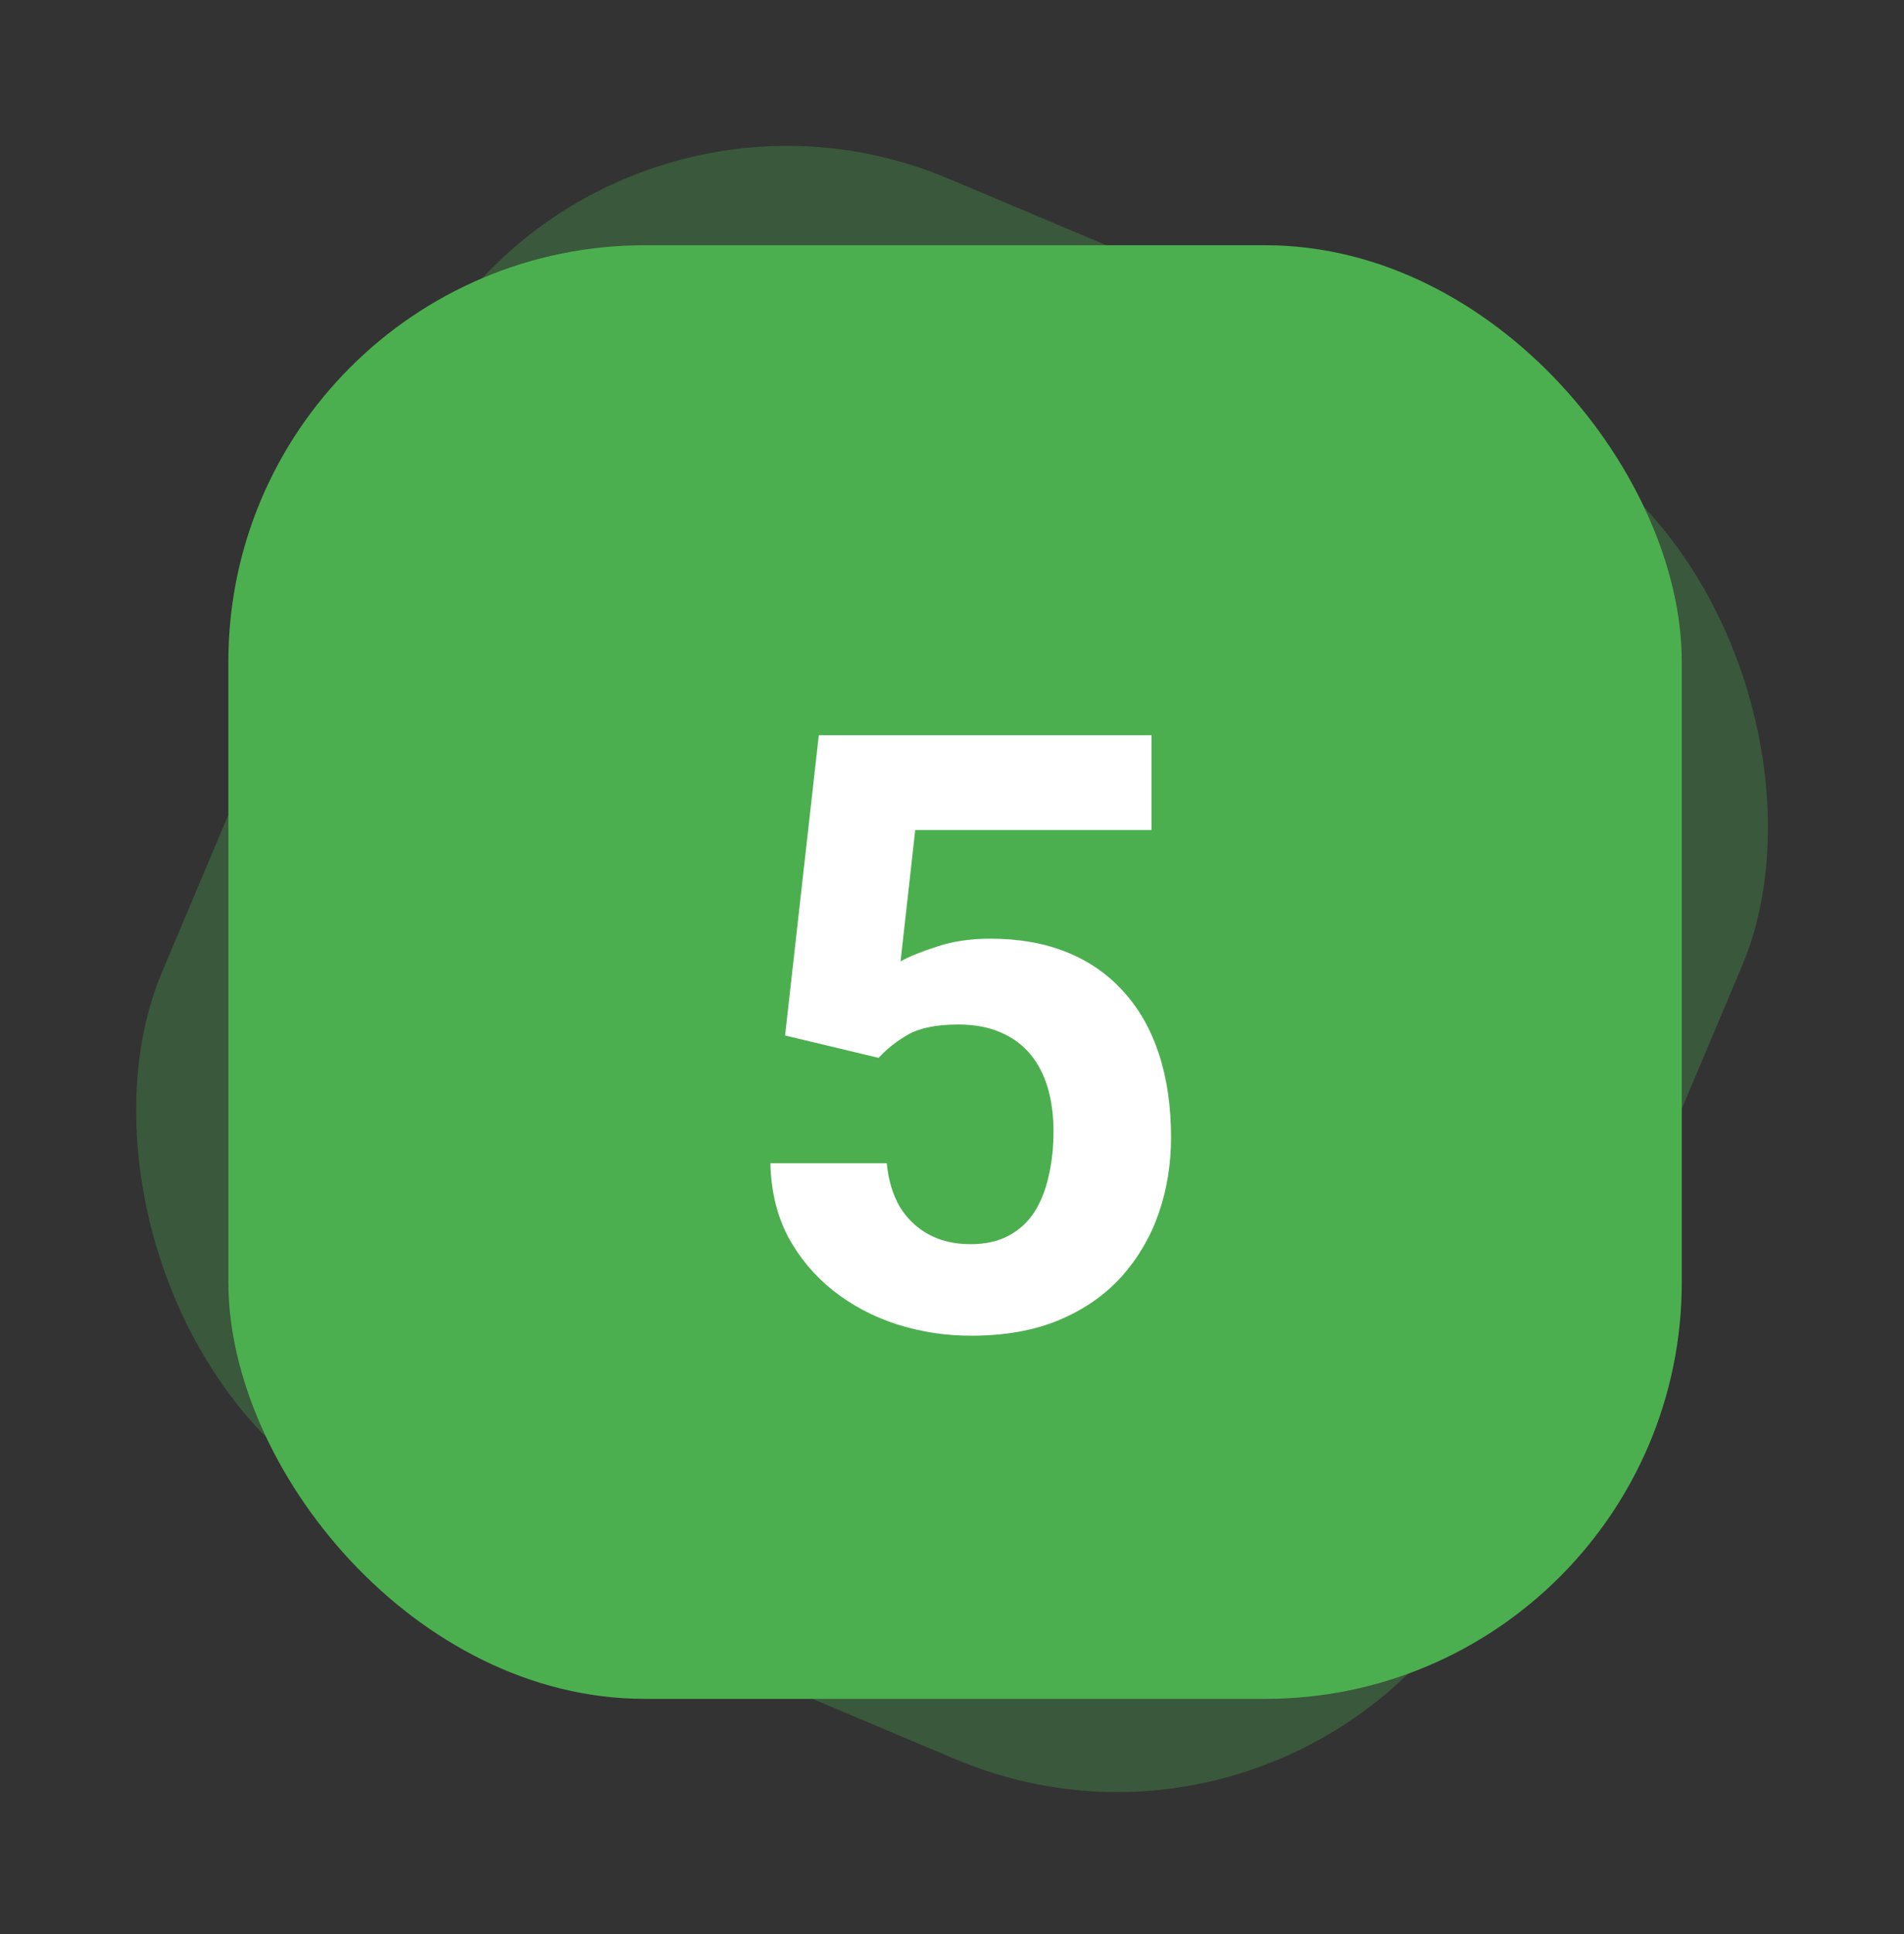 <svg width="64" height="65" viewBox="0 0 64 65" fill="none" xmlns="http://www.w3.org/2000/svg">
<rect x="0" y="0" width="64" height="65" fill="#333333" stroke="none"/>
<rect opacity="0.3" x="18.988" y="0.565" width="48.854" height="48.854" rx="14" transform="rotate(22.87 18.988 0.565)" fill="#4CAF4F"/>
<rect x="7.676" y="8.242" width="48.854" height="48.854" rx="14" fill="#4CAF4F"/>
<path d="M29.533 35.553L26.389 34.801L27.523 24.711H38.707V27.896H30.764L30.271 32.312C30.536 32.158 30.937 31.994 31.475 31.82C32.012 31.638 32.614 31.547 33.279 31.547C34.245 31.547 35.102 31.697 35.85 31.998C36.597 32.299 37.23 32.736 37.75 33.31C38.279 33.885 38.68 34.587 38.953 35.416C39.227 36.245 39.363 37.184 39.363 38.232C39.363 39.117 39.227 39.96 38.953 40.762C38.68 41.555 38.265 42.266 37.709 42.895C37.153 43.514 36.456 44.002 35.617 44.357C34.779 44.713 33.785 44.891 32.637 44.891C31.78 44.891 30.951 44.763 30.148 44.508C29.355 44.253 28.64 43.874 28.002 43.373C27.373 42.872 26.867 42.266 26.484 41.555C26.111 40.835 25.915 40.014 25.896 39.094H29.807C29.861 39.659 30.007 40.147 30.244 40.557C30.49 40.958 30.814 41.268 31.215 41.486C31.616 41.705 32.085 41.815 32.623 41.815C33.124 41.815 33.553 41.719 33.908 41.527C34.264 41.336 34.551 41.072 34.77 40.734C34.988 40.388 35.148 39.987 35.248 39.531C35.357 39.066 35.412 38.565 35.412 38.027C35.412 37.49 35.348 37.002 35.221 36.565C35.093 36.127 34.897 35.749 34.633 35.43C34.368 35.111 34.031 34.865 33.621 34.691C33.22 34.518 32.751 34.432 32.213 34.432C31.484 34.432 30.919 34.546 30.518 34.773C30.126 35.001 29.797 35.261 29.533 35.553Z" fill="white"/>
</svg>
